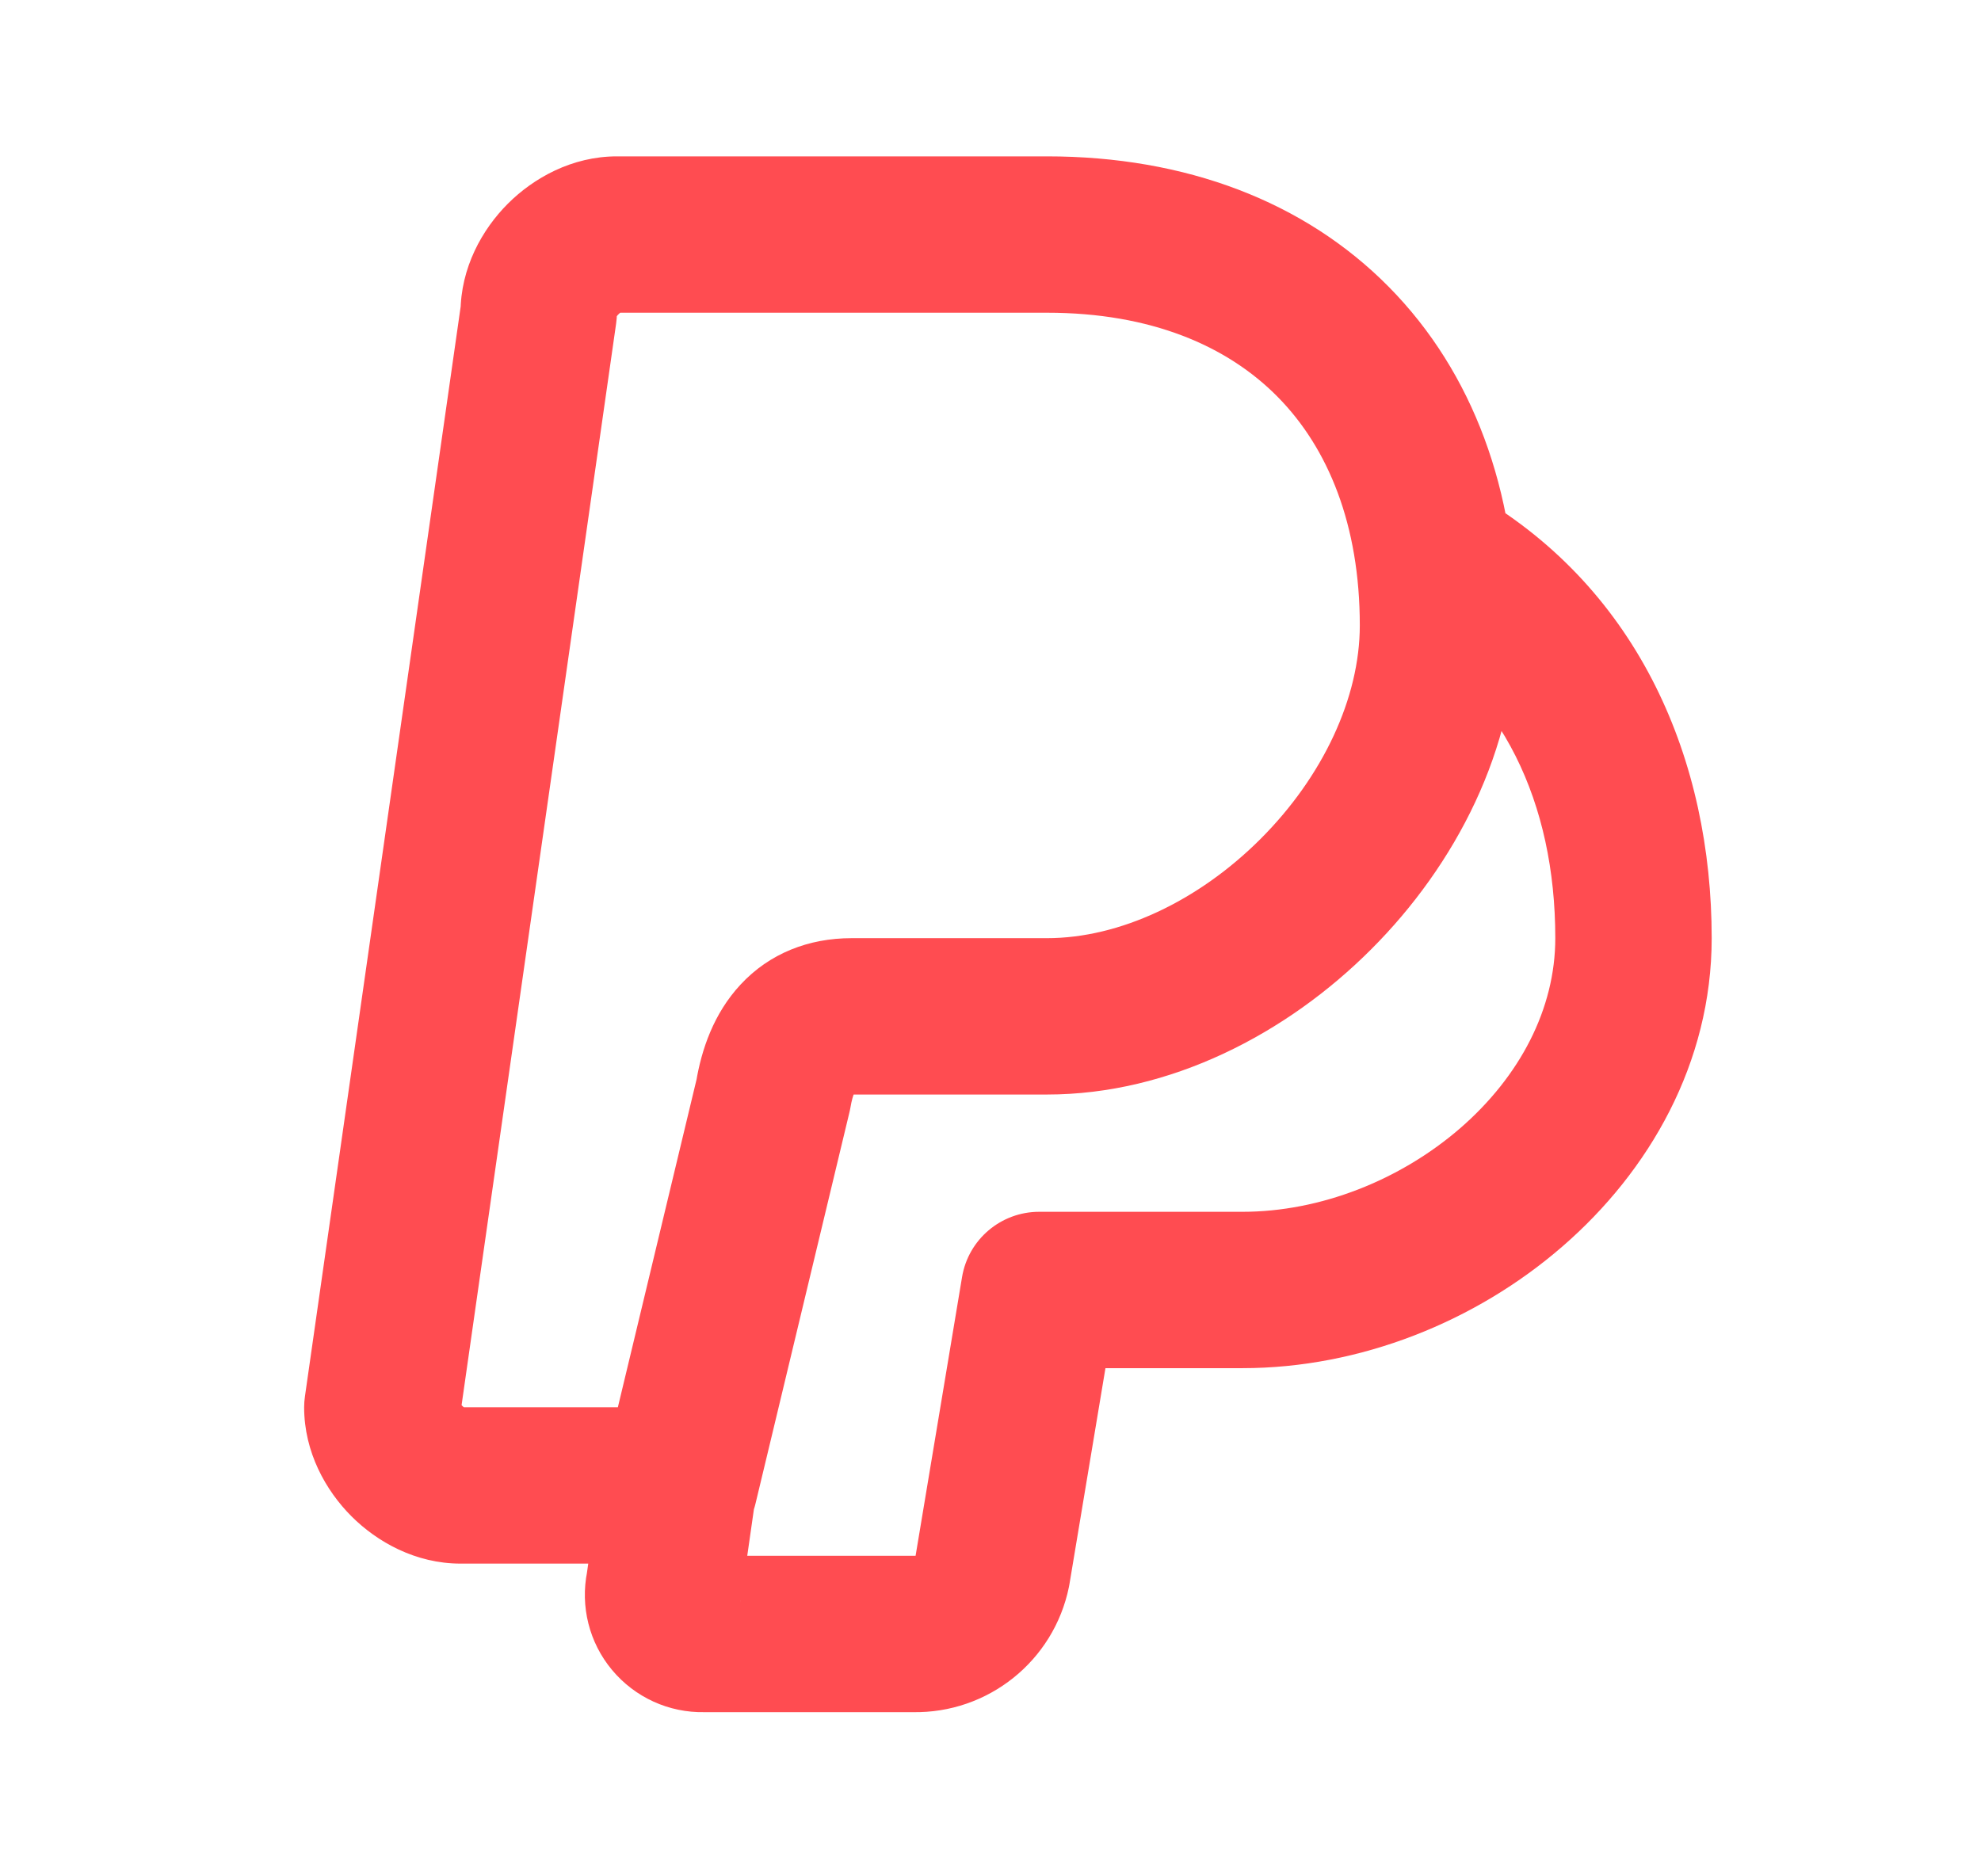 <svg width="19" height="18" viewBox="0 0 19 18" fill="none" xmlns="http://www.w3.org/2000/svg">
<g id="brand-paypal">
<path id="Shape" d="M5.167 3L5.909 3.106C5.914 3.071 5.917 3.035 5.917 3H5.167ZM3.667 13.5L2.925 13.394C2.92 13.429 2.917 13.464 2.917 13.5H3.667ZM6.517 14.25V15C6.864 15 7.165 14.762 7.246 14.425L6.517 14.25ZM7.417 10.5L8.146 10.675C8.15 10.658 8.154 10.641 8.157 10.623L7.417 10.5ZM14.172 4.754C13.815 4.544 13.355 4.663 13.146 5.02C12.935 5.377 13.055 5.836 13.412 6.046L14.172 4.754ZM9.967 12.375V11.625C9.6 11.625 9.287 11.89 9.227 12.252L9.967 12.375ZM9.517 15.075L10.252 15.225C10.254 15.216 10.255 15.207 10.257 15.198L9.517 15.075ZM8.767 15.675L8.782 14.925C8.777 14.925 8.772 14.925 8.767 14.925V15.675ZM6.742 15.675V14.925C6.737 14.925 6.732 14.925 6.727 14.925L6.742 15.675ZM6.367 15.225L7.102 15.375C7.105 15.361 7.107 15.346 7.109 15.331L6.367 15.225ZM7.259 14.281C7.318 13.871 7.033 13.491 6.623 13.432C6.213 13.374 5.833 13.659 5.775 14.069L7.259 14.281ZM8.167 10.5H10.042V9H8.167V10.5ZM10.042 10.5C11.223 10.5 12.342 9.917 13.15 9.108C13.959 8.3 14.542 7.181 14.542 6H13.042C13.042 6.694 12.688 7.45 12.09 8.048C11.492 8.646 10.736 9 10.042 9V10.5ZM14.542 6C14.542 4.715 14.132 3.576 13.323 2.755C12.512 1.932 11.37 1.5 10.042 1.5V3C11.039 3 11.772 3.318 12.255 3.808C12.739 4.299 13.042 5.035 13.042 6H14.542ZM10.042 1.5H5.917V3H10.042V1.5ZM5.917 1.5C5.486 1.5 5.117 1.708 4.871 1.954C4.625 2.2 4.417 2.569 4.417 3H5.917C5.917 3.016 5.915 3.027 5.913 3.034C5.912 3.04 5.911 3.043 5.911 3.042C5.912 3.041 5.913 3.037 5.917 3.032C5.921 3.026 5.926 3.021 5.932 3.015C5.938 3.009 5.943 3.004 5.949 3C5.954 2.996 5.958 2.995 5.959 2.994C5.96 2.994 5.957 2.995 5.951 2.996C5.944 2.998 5.933 3 5.917 3V1.5ZM4.425 2.894L2.925 13.394L4.409 13.606L5.909 3.106L4.425 2.894ZM2.917 13.5C2.917 13.931 3.125 14.3 3.371 14.546C3.617 14.792 3.986 15 4.417 15V13.5C4.433 13.5 4.444 13.502 4.451 13.504C4.457 13.505 4.46 13.507 4.459 13.506C4.458 13.505 4.454 13.504 4.449 13.5C4.443 13.496 4.438 13.491 4.432 13.485C4.426 13.479 4.421 13.474 4.417 13.468C4.413 13.463 4.412 13.459 4.411 13.458C4.411 13.457 4.412 13.46 4.413 13.466C4.415 13.473 4.417 13.484 4.417 13.5H2.917ZM4.417 15H6.517V13.5H4.417V15ZM7.246 14.425L8.146 10.675L6.688 10.325L5.788 14.075L7.246 14.425ZM8.157 10.623C8.168 10.556 8.182 10.512 8.193 10.485C8.204 10.46 8.209 10.458 8.201 10.467C8.191 10.478 8.174 10.49 8.156 10.498C8.139 10.505 8.139 10.5 8.167 10.5V9C7.757 9 7.381 9.145 7.102 9.446C6.844 9.724 6.728 10.07 6.677 10.377L8.157 10.623ZM13.412 6.046C14.405 6.631 14.917 7.698 14.917 9H16.417C16.417 7.302 15.729 5.669 14.172 4.754L13.412 6.046ZM14.917 9C14.917 9.677 14.578 10.326 14.004 10.824C13.427 11.323 12.662 11.625 11.917 11.625V13.125C13.047 13.125 14.157 12.677 14.986 11.957C15.818 11.236 16.417 10.198 16.417 9H14.917ZM11.917 11.625H9.967V13.125H11.917V11.625ZM9.227 12.252L8.777 14.952L10.257 15.198L10.707 12.498L9.227 12.252ZM8.782 14.925L8.752 16.425C9.476 16.439 10.107 15.934 10.252 15.225L8.782 14.925ZM8.767 14.925H6.742V16.425H8.767V14.925ZM6.727 14.925C6.841 14.923 6.95 14.973 7.022 15.06L5.87 16.02C6.089 16.283 6.415 16.432 6.757 16.425L6.727 14.925ZM7.022 15.06C7.095 15.148 7.125 15.264 7.102 15.375L5.632 15.075C5.564 15.41 5.651 15.758 5.87 16.02L7.022 15.06ZM7.109 15.331L7.259 14.281L5.775 14.069L5.625 15.119L7.109 15.331Z" fill="#FF4C51"/>
</g>
</svg>

